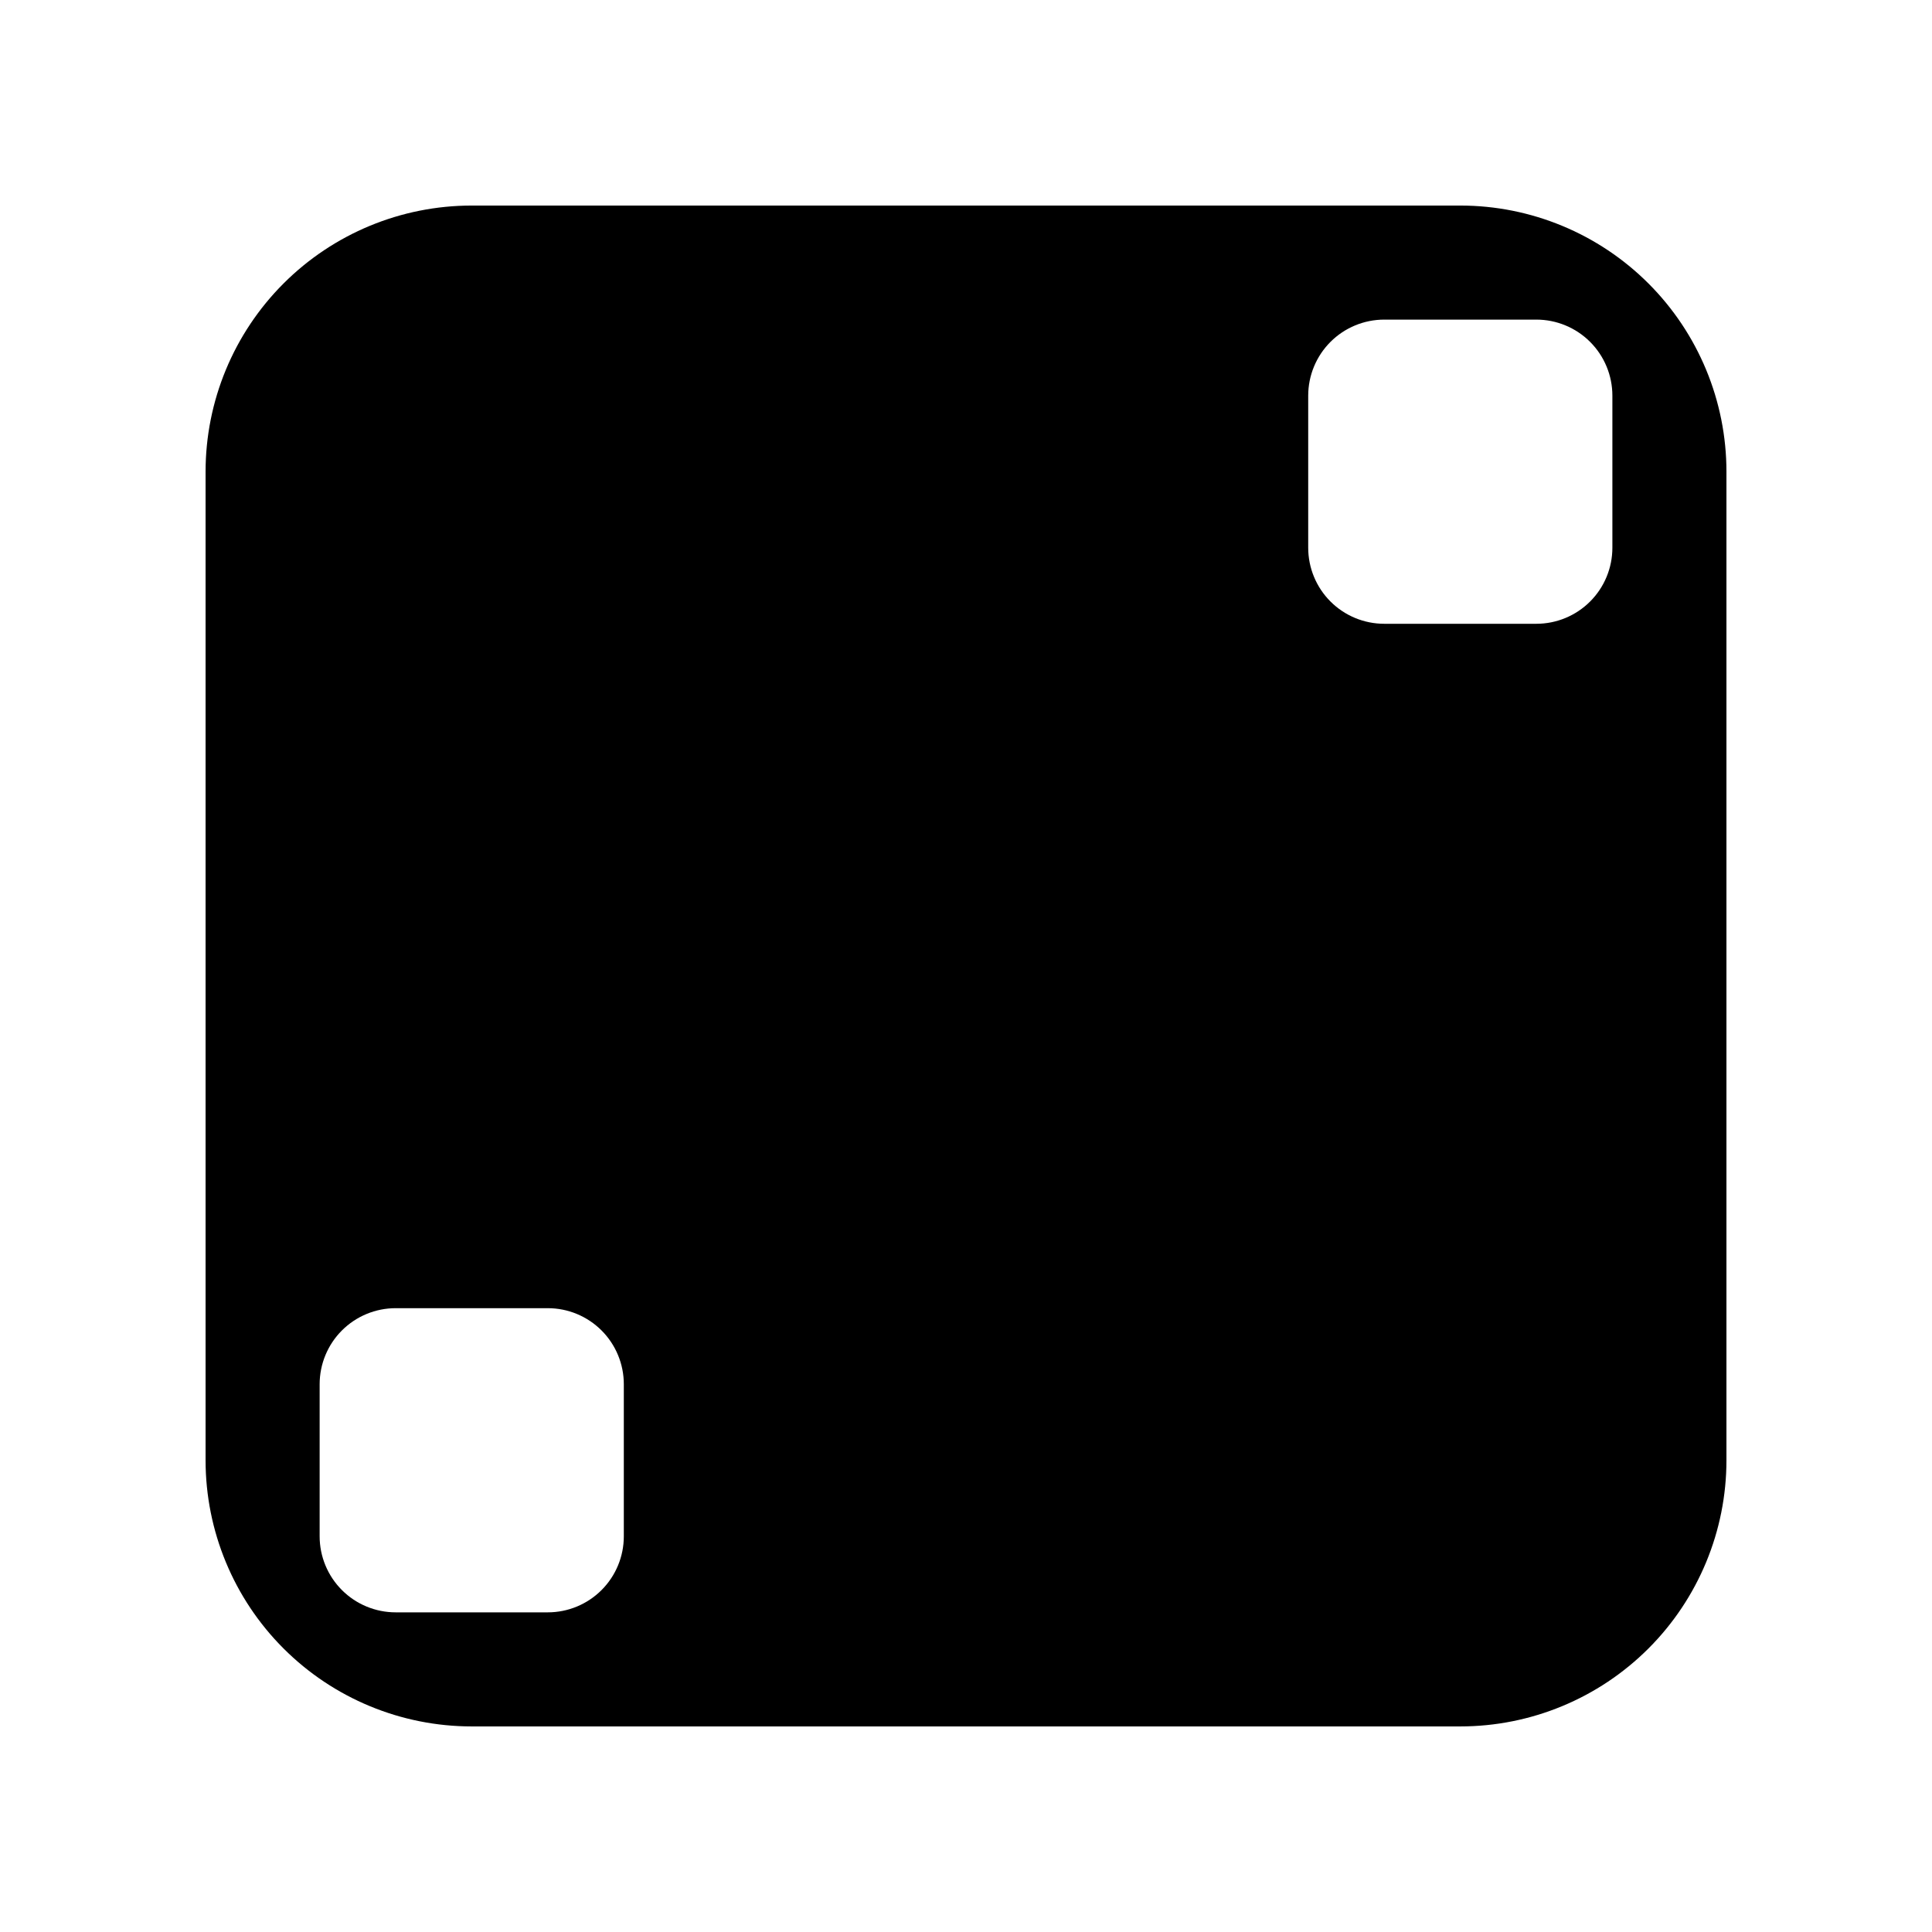 <?xml version="1.0" encoding="UTF-8"?>
<!-- Uploaded to: SVG Repo, www.svgrepo.com, Generator: SVG Repo Mixer Tools -->
<svg fill="#000000" width="800px" height="800px" version="1.1" viewBox="144 144 512 512" xmlns="http://www.w3.org/2000/svg">
 <path d="m530.99 601.52h-261.98c-18.707 0-36.648-7.434-49.875-20.66-13.227-13.227-20.656-31.168-20.656-49.875v-261.98c0-18.707 7.43-36.648 20.656-49.875 13.227-13.227 31.168-20.656 49.875-20.656h261.98c18.707 0 36.648 7.43 49.875 20.656 13.227 13.227 20.66 31.168 20.66 49.875v261.98c0 18.707-7.434 36.648-20.66 49.875-13.227 13.227-31.168 20.66-49.875 20.66zm-282.13-110.84c-5.344 0-10.469 2.125-14.25 5.902-3.777 3.781-5.902 8.906-5.902 14.25v40.305c0 5.344 2.125 10.473 5.902 14.25 3.781 3.781 8.906 5.902 14.25 5.902h40.305c5.344 0 10.473-2.121 14.25-5.902 3.781-3.777 5.902-8.906 5.902-14.25v-40.305c0-5.344-2.121-10.469-5.902-14.25-3.777-3.777-8.906-5.902-14.25-5.902zm261.98-261.98c-5.344 0-10.469 2.125-14.25 5.902-3.777 3.781-5.902 8.906-5.902 14.25v40.305c0 5.344 2.125 10.473 5.902 14.25 3.781 3.781 8.906 5.902 14.25 5.902h40.305c5.344 0 10.473-2.121 14.25-5.902 3.781-3.777 5.902-8.906 5.902-14.25v-40.305c0-5.344-2.121-10.469-5.902-14.25-3.777-3.777-8.906-5.902-14.25-5.902z"/>
</svg>